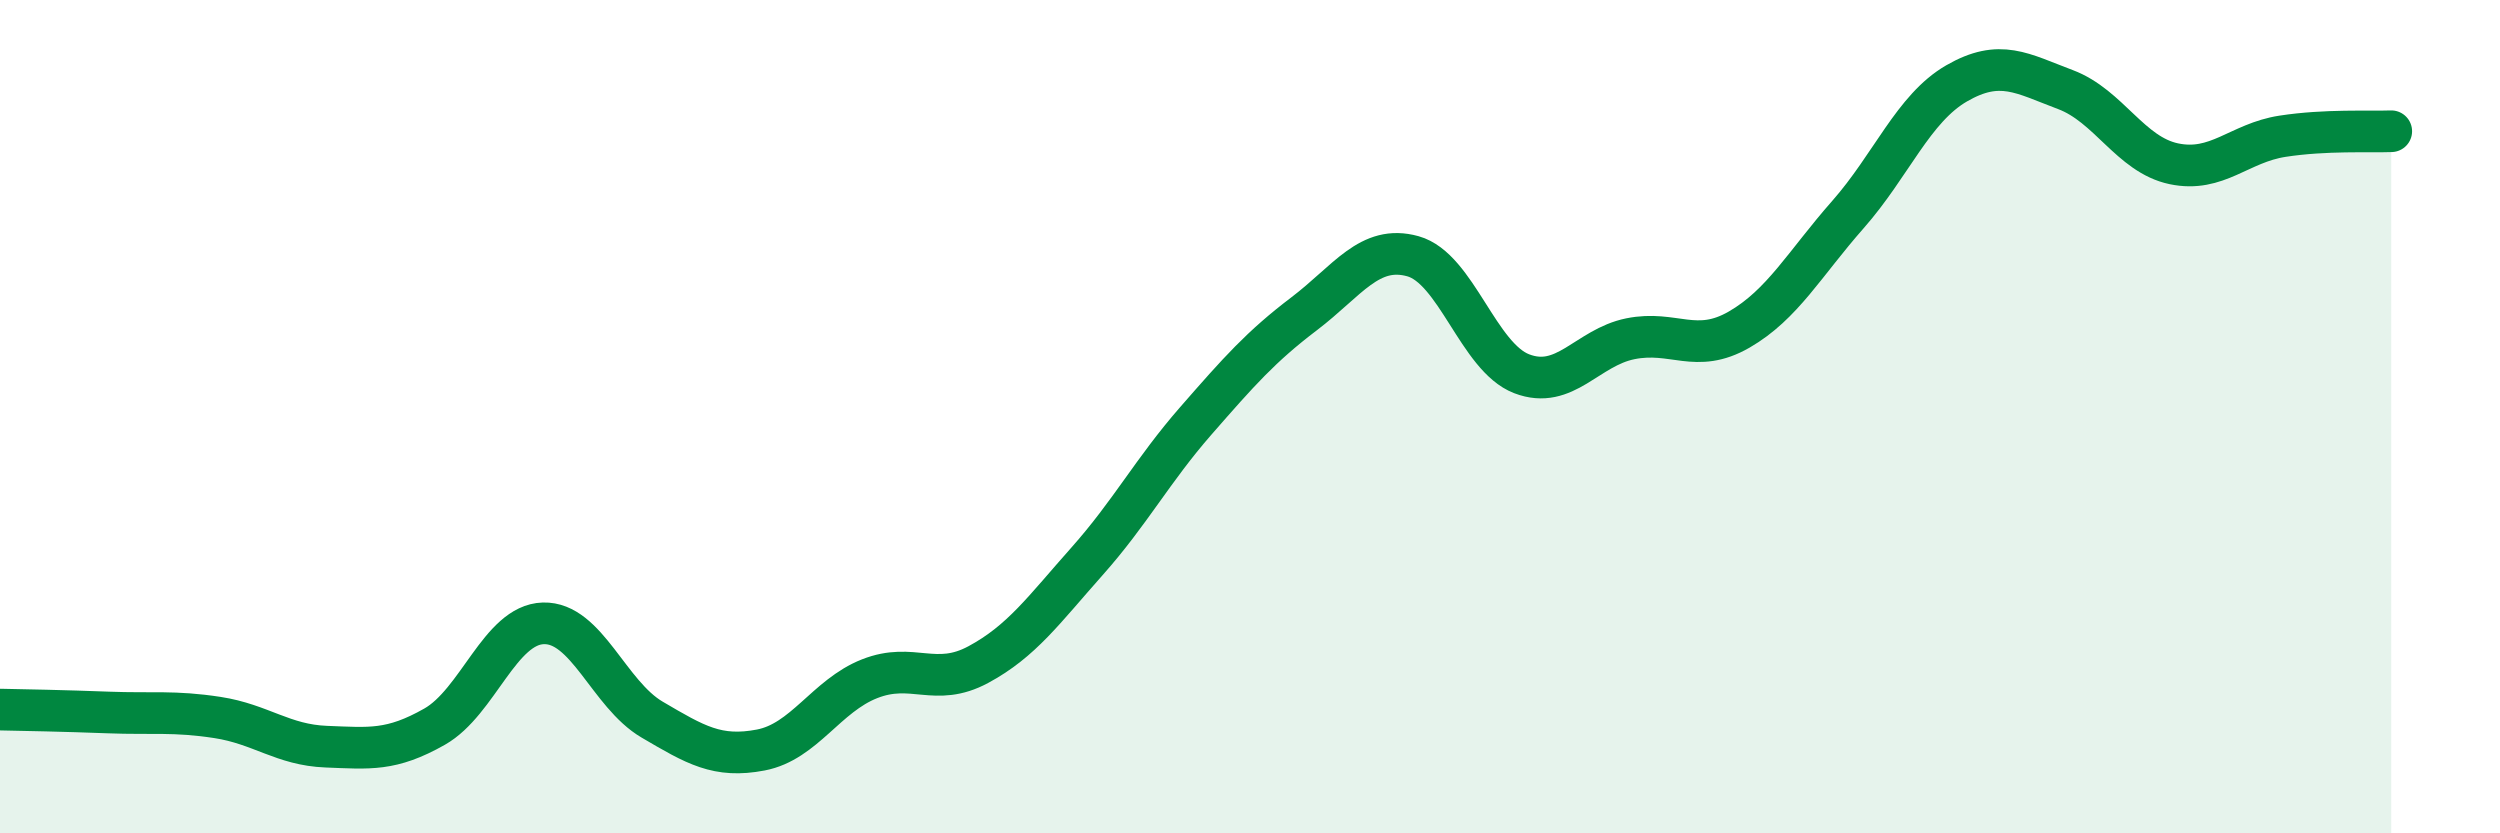 
    <svg width="60" height="20" viewBox="0 0 60 20" xmlns="http://www.w3.org/2000/svg">
      <path
        d="M 0,17.03 C 0.52,17.04 1.57,17.06 2.61,17.1 C 3.65,17.14 4.18,17.06 5.22,17.22 C 6.26,17.38 6.79,17.88 7.83,17.92 C 8.87,17.96 9.39,18.03 10.43,17.44 C 11.47,16.85 12,14.99 13.04,14.96 C 14.08,14.93 14.61,16.66 15.65,17.27 C 16.69,17.88 17.22,18.2 18.26,18 C 19.3,17.8 19.83,16.7 20.87,16.29 C 21.91,15.88 22.44,16.51 23.48,15.95 C 24.52,15.39 25.05,14.64 26.09,13.47 C 27.13,12.3 27.66,11.29 28.7,10.1 C 29.74,8.91 30.26,8.32 31.3,7.53 C 32.34,6.74 32.87,5.86 33.91,6.15 C 34.95,6.44 35.48,8.57 36.52,8.97 C 37.56,9.37 38.09,8.34 39.13,8.13 C 40.17,7.92 40.7,8.51 41.74,7.91 C 42.78,7.31 43.31,6.33 44.35,5.15 C 45.39,3.97 45.92,2.6 46.96,2 C 48,1.4 48.53,1.76 49.57,2.15 C 50.61,2.54 51.13,3.71 52.17,3.93 C 53.21,4.15 53.74,3.43 54.78,3.27 C 55.82,3.11 56.87,3.17 57.39,3.15L57.39 20L0 20Z"
        fill="#008740"
        opacity="0.1"
        stroke-linecap="round"
        stroke-linejoin="round"
      />
      <path
        d="M 0,17.03 C 0.52,17.04 1.57,17.06 2.61,17.1 C 3.65,17.14 4.18,17.06 5.22,17.22 C 6.26,17.38 6.79,17.88 7.83,17.92 C 8.87,17.96 9.39,18.03 10.43,17.44 C 11.47,16.85 12,14.99 13.04,14.96 C 14.08,14.93 14.61,16.66 15.65,17.27 C 16.69,17.88 17.22,18.2 18.26,18 C 19.3,17.8 19.83,16.7 20.87,16.29 C 21.91,15.88 22.44,16.51 23.48,15.95 C 24.52,15.39 25.05,14.64 26.09,13.47 C 27.13,12.3 27.66,11.29 28.7,10.1 C 29.74,8.91 30.26,8.32 31.3,7.53 C 32.34,6.74 32.87,5.86 33.91,6.15 C 34.95,6.44 35.48,8.57 36.52,8.97 C 37.56,9.37 38.09,8.34 39.13,8.13 C 40.17,7.92 40.7,8.51 41.74,7.91 C 42.78,7.31 43.31,6.33 44.35,5.15 C 45.39,3.97 45.92,2.6 46.96,2 C 48,1.4 48.53,1.76 49.57,2.15 C 50.61,2.54 51.13,3.71 52.17,3.93 C 53.21,4.15 53.74,3.43 54.78,3.27 C 55.82,3.11 56.87,3.17 57.39,3.15"
        stroke="#008740"
        stroke-width="1"
        fill="none"
        stroke-linecap="round"
        stroke-linejoin="round"
      />
    </svg>
  
